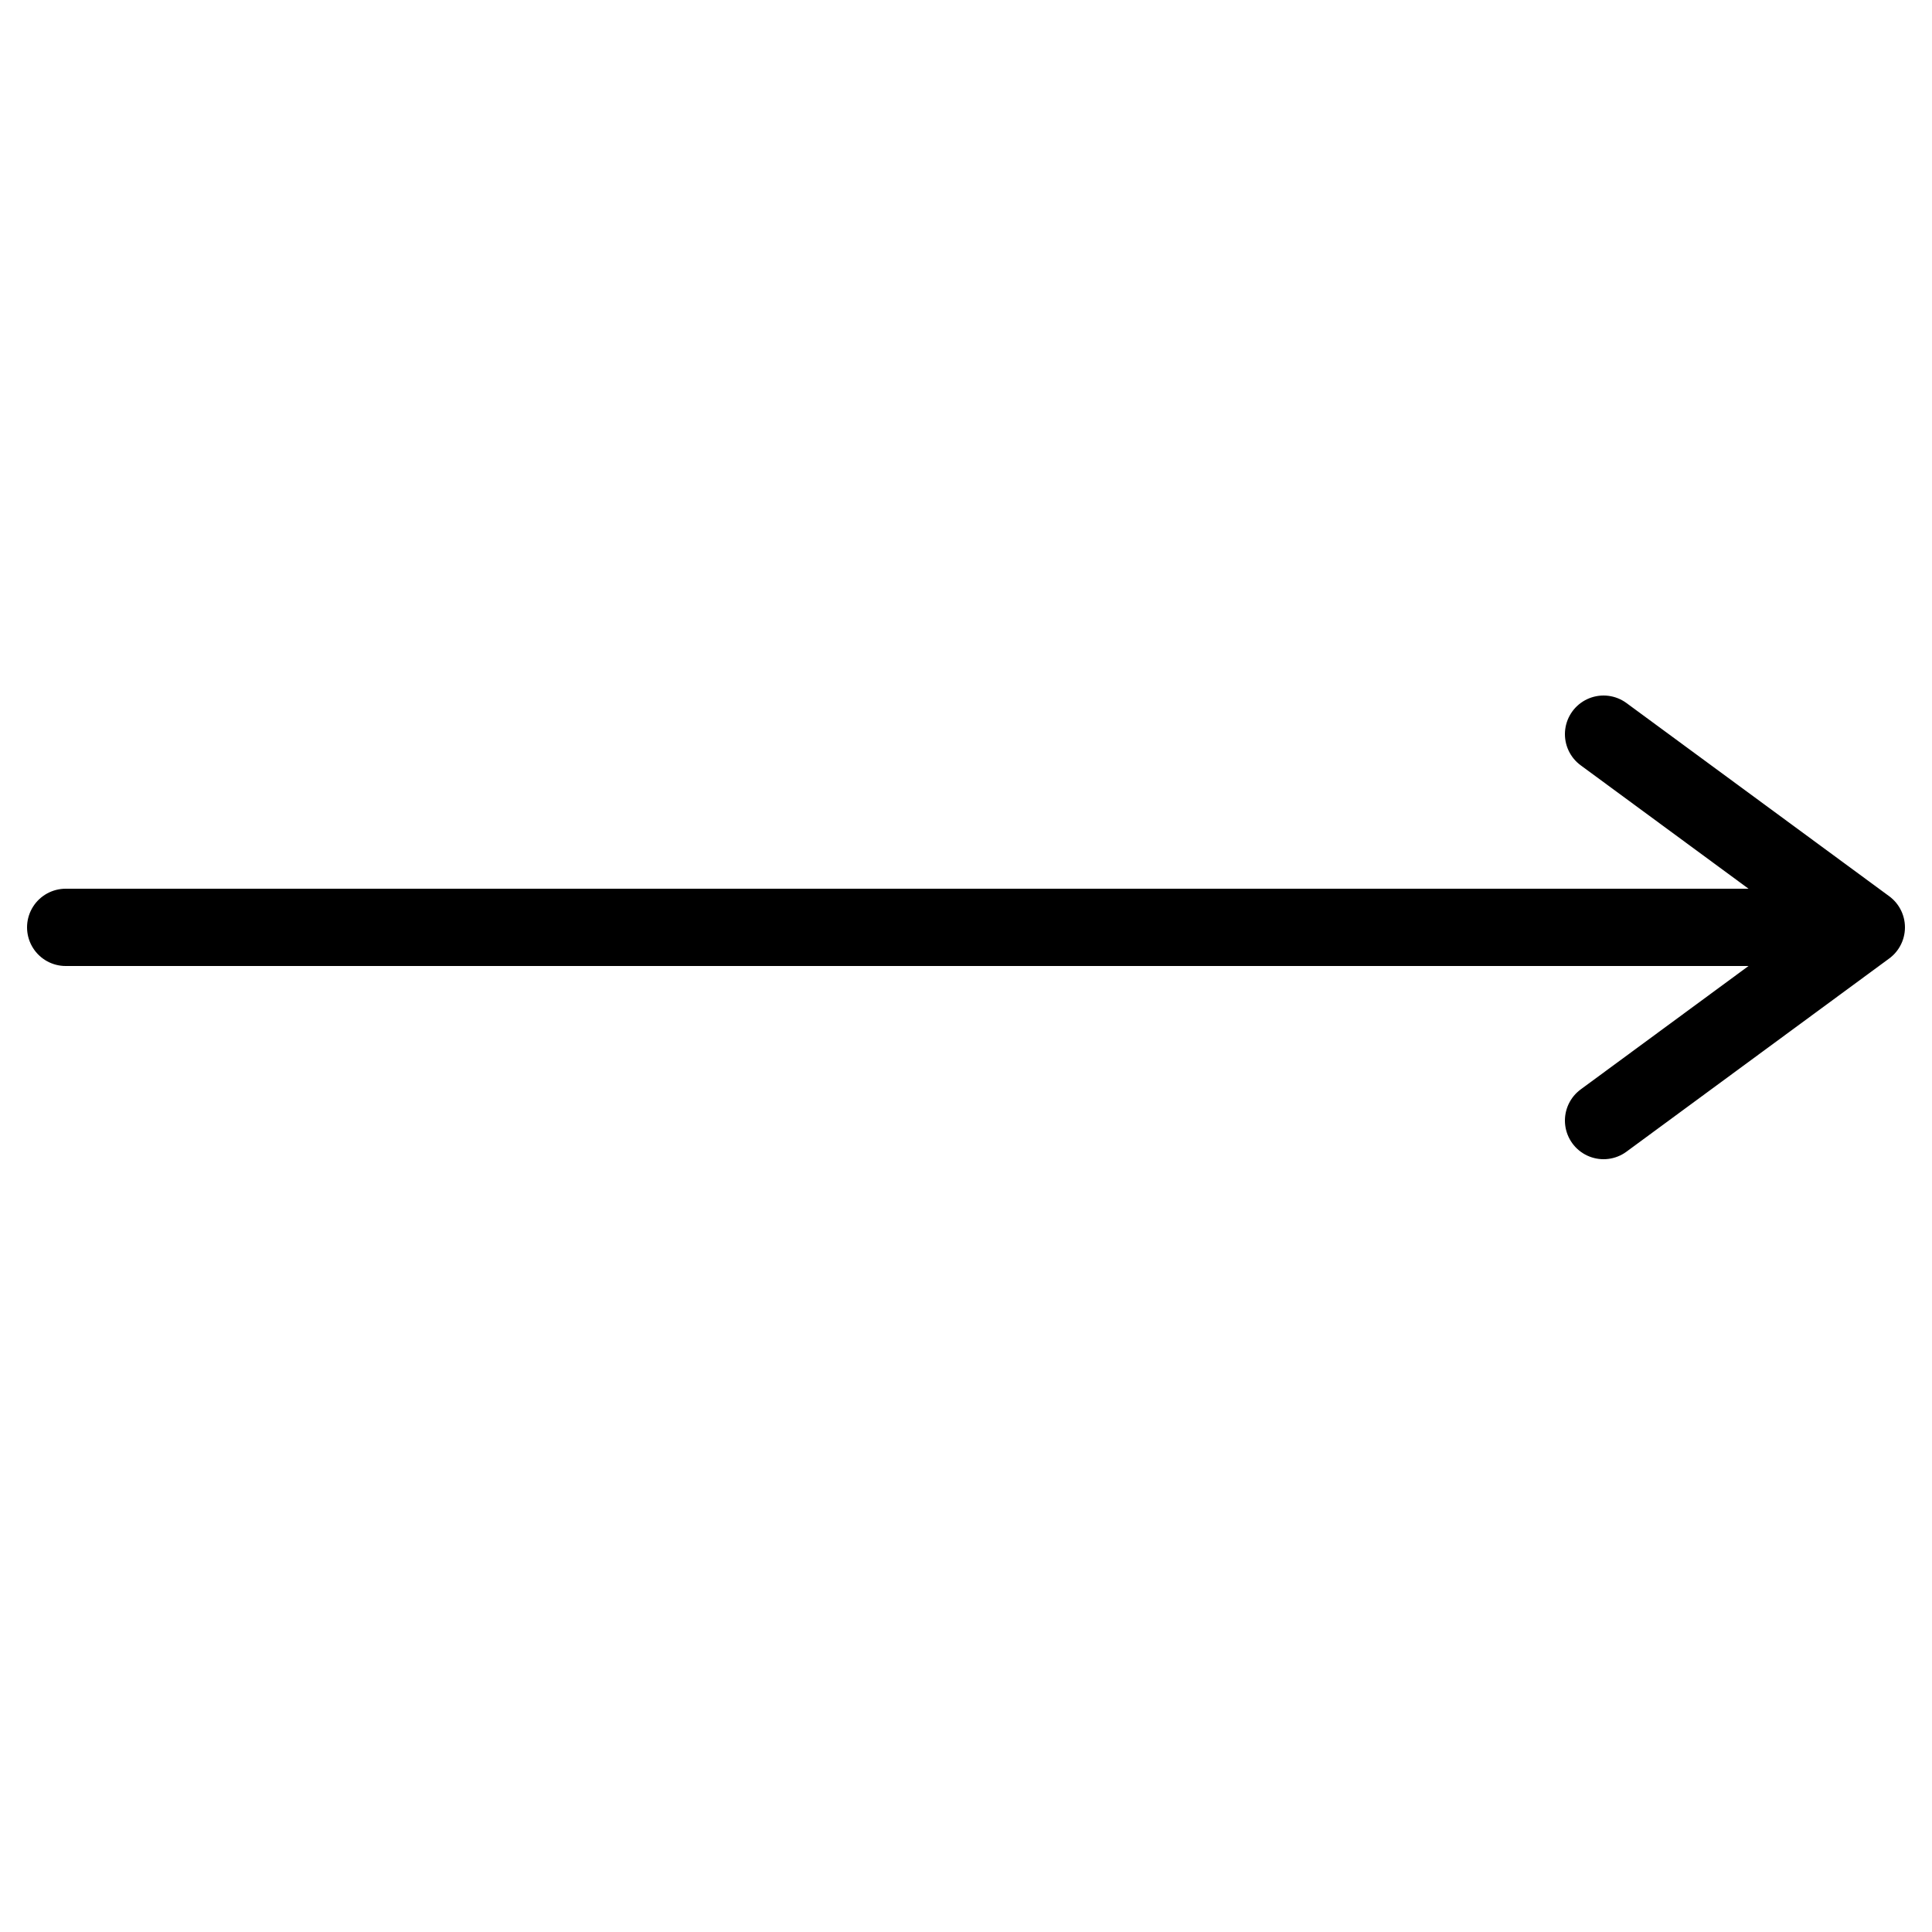 <svg xmlns="http://www.w3.org/2000/svg" viewBox="0 0 50 50" style="enable-background:new 0 0 50 50" xml:space="preserve"><style>.st0{fill:none;stroke:#000;stroke-width:2;stroke-linecap:round;stroke-miterlimit:10}</style><g id="Слой_1"><path class="st0" d="M1.7 24h46.6M41.5 29l6.8-5M41.5 19l6.8 5"/></g></svg>